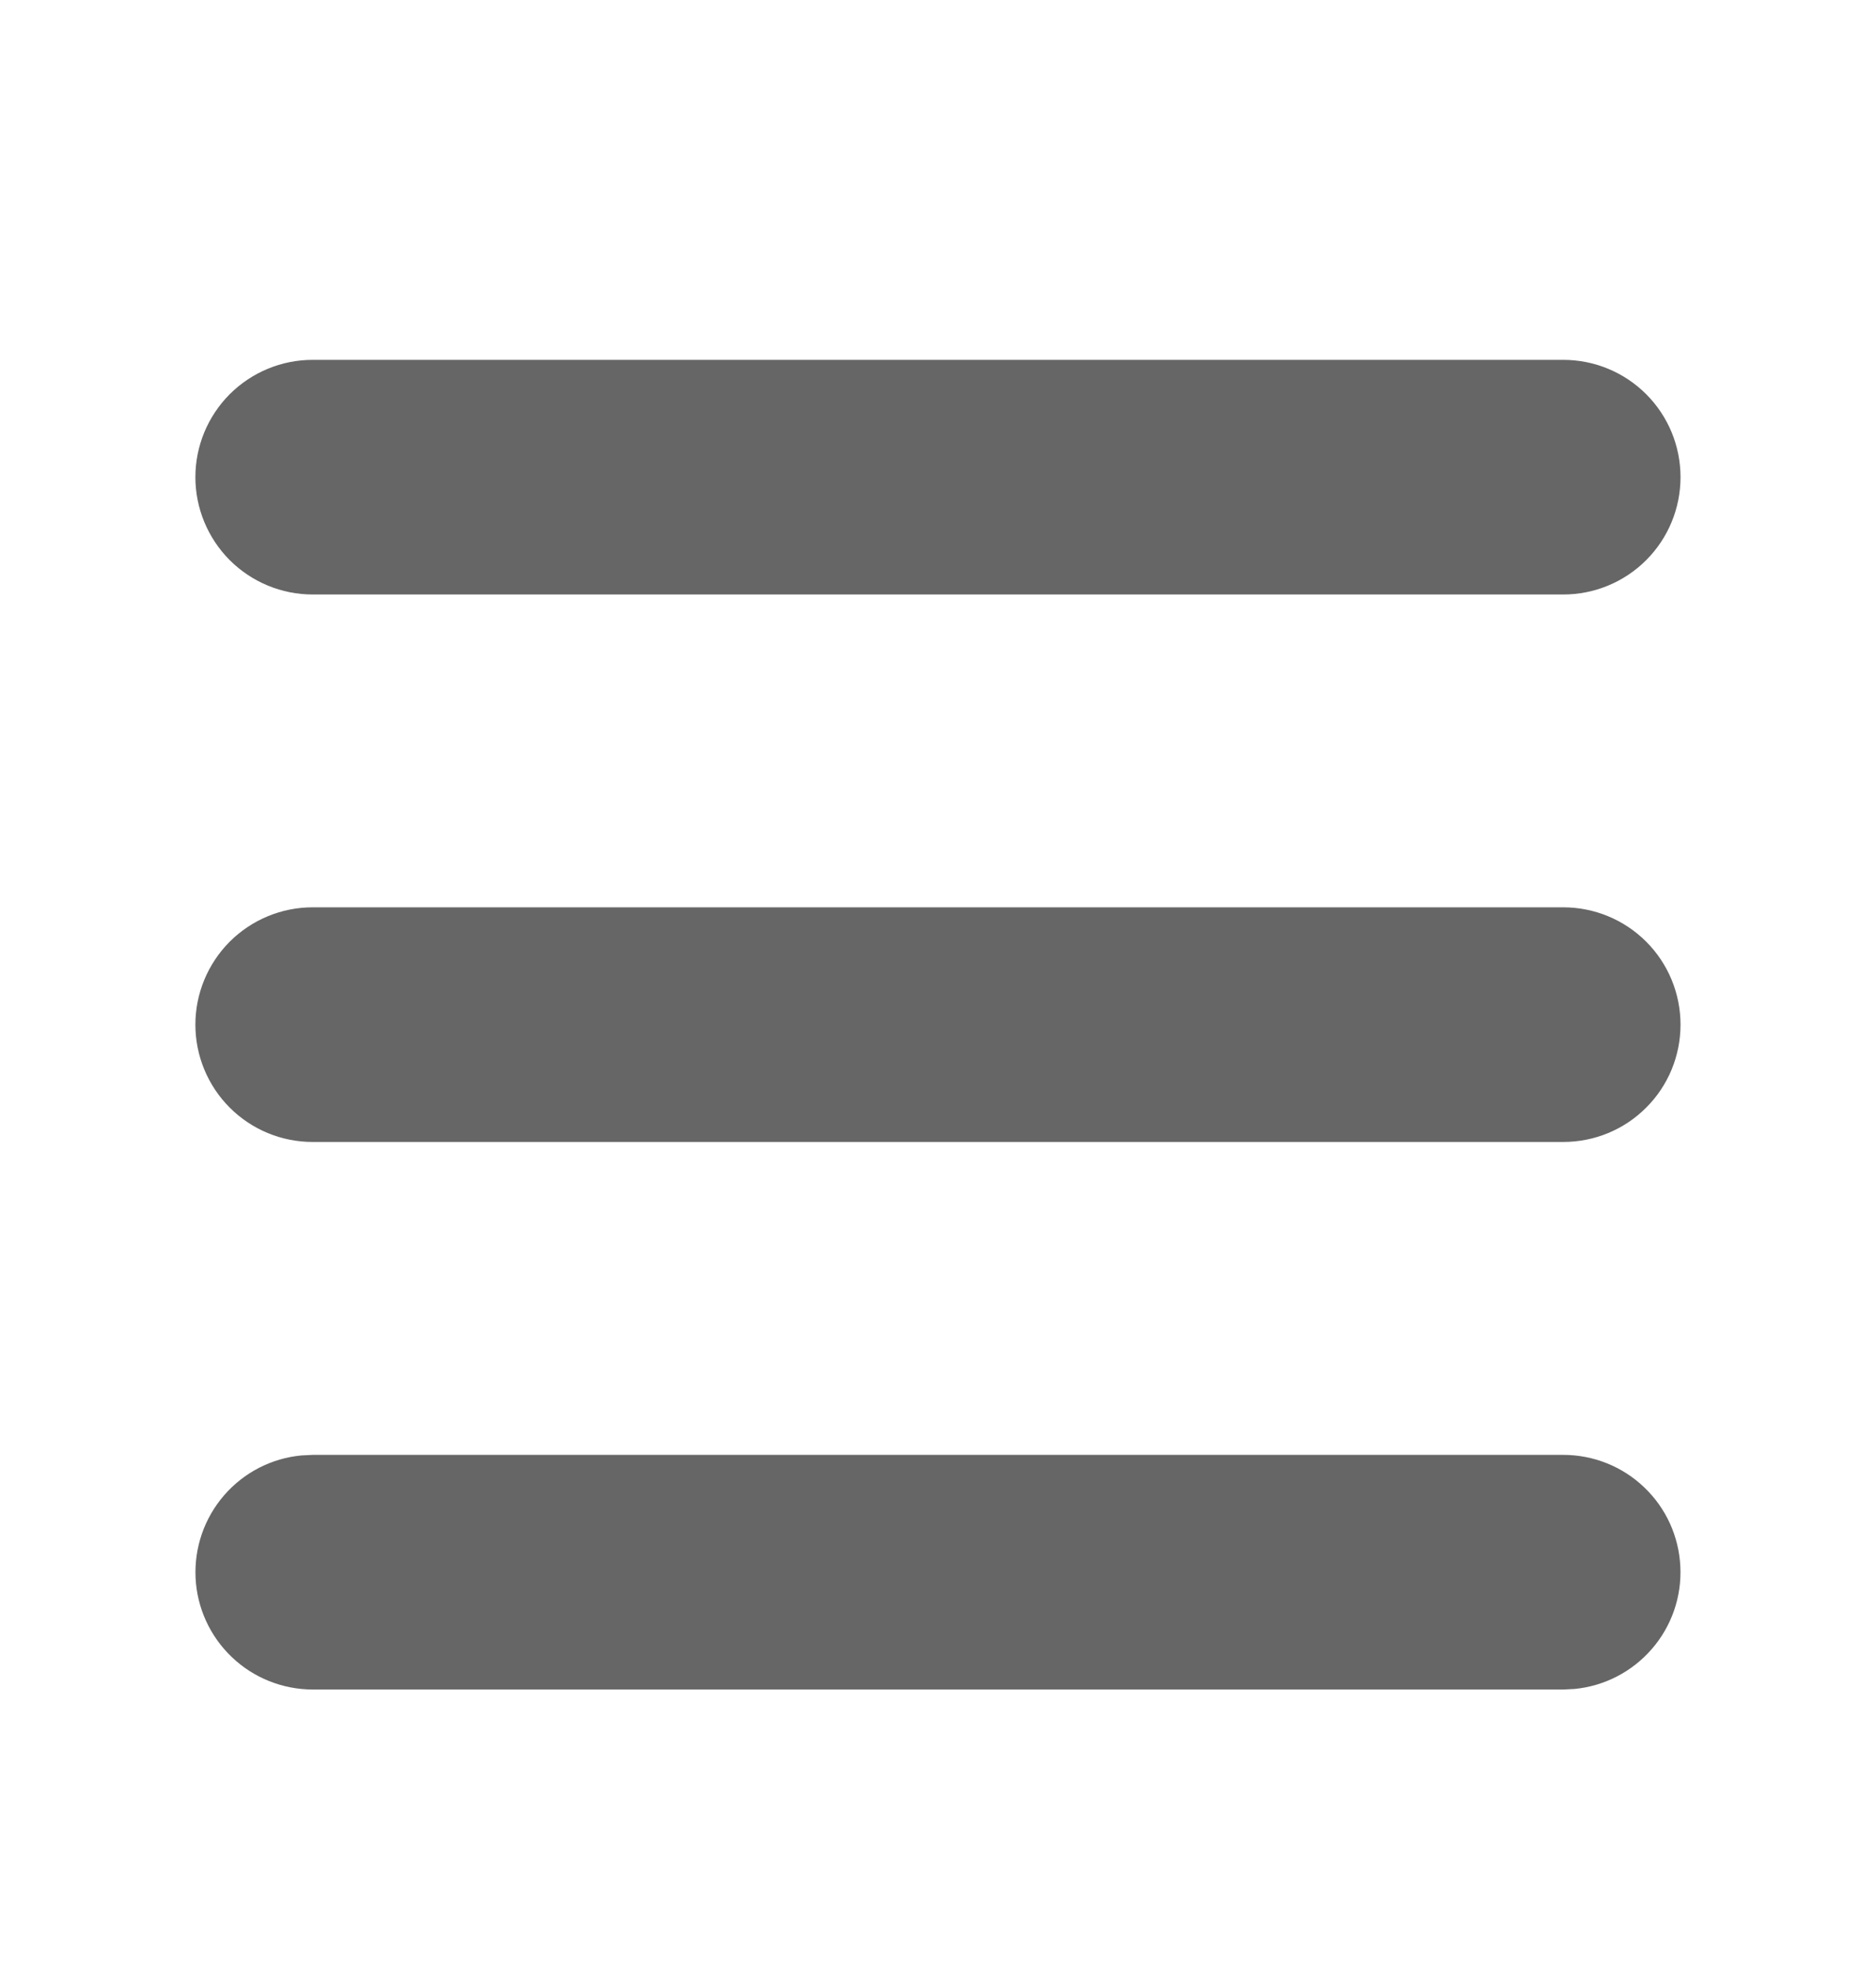 <svg width="20" height="21" viewBox="0 0 20 21" fill="none" xmlns="http://www.w3.org/2000/svg">
<g id="menu_fill" clip-path="url(#clip0_2037_41535)">
<g id="Group">
<path id="Vector" d="M16.666 15.501C16.987 15.501 17.296 15.624 17.528 15.846C17.761 16.067 17.899 16.37 17.914 16.691C17.93 17.011 17.821 17.326 17.611 17.568C17.401 17.811 17.106 17.964 16.786 17.995L16.666 18.001H3.333C3.012 18 2.703 17.877 2.471 17.655C2.239 17.434 2.1 17.131 2.085 16.811C2.07 16.49 2.178 16.176 2.388 15.933C2.598 15.69 2.893 15.537 3.213 15.507L3.333 15.501H16.666ZM16.666 9.667C16.998 9.667 17.316 9.799 17.55 10.033C17.785 10.268 17.916 10.586 17.916 10.917C17.916 11.249 17.785 11.567 17.55 11.801C17.316 12.036 16.998 12.167 16.666 12.167H3.333C3.001 12.167 2.684 12.036 2.449 11.801C2.215 11.567 2.083 11.249 2.083 10.917C2.083 10.586 2.215 10.268 2.449 10.033C2.684 9.799 3.001 9.667 3.333 9.667H16.666ZM16.666 3.834C16.998 3.834 17.316 3.966 17.55 4.2C17.785 4.435 17.916 4.752 17.916 5.084C17.916 5.415 17.785 5.733 17.55 5.968C17.316 6.202 16.998 6.334 16.666 6.334H3.333C3.001 6.334 2.684 6.202 2.449 5.968C2.215 5.733 2.083 5.415 2.083 5.084C2.083 4.752 2.215 4.435 2.449 4.2C2.684 3.966 3.001 3.834 3.333 3.834H16.666Z" fill="#666666"/>
</g>
</g>
<defs>
<clipPath id="clip0_2037_41535">
<rect width="20" height="20" fill="white" transform="translate(0 0.917)"/>
</clipPath>
</defs>
</svg>
